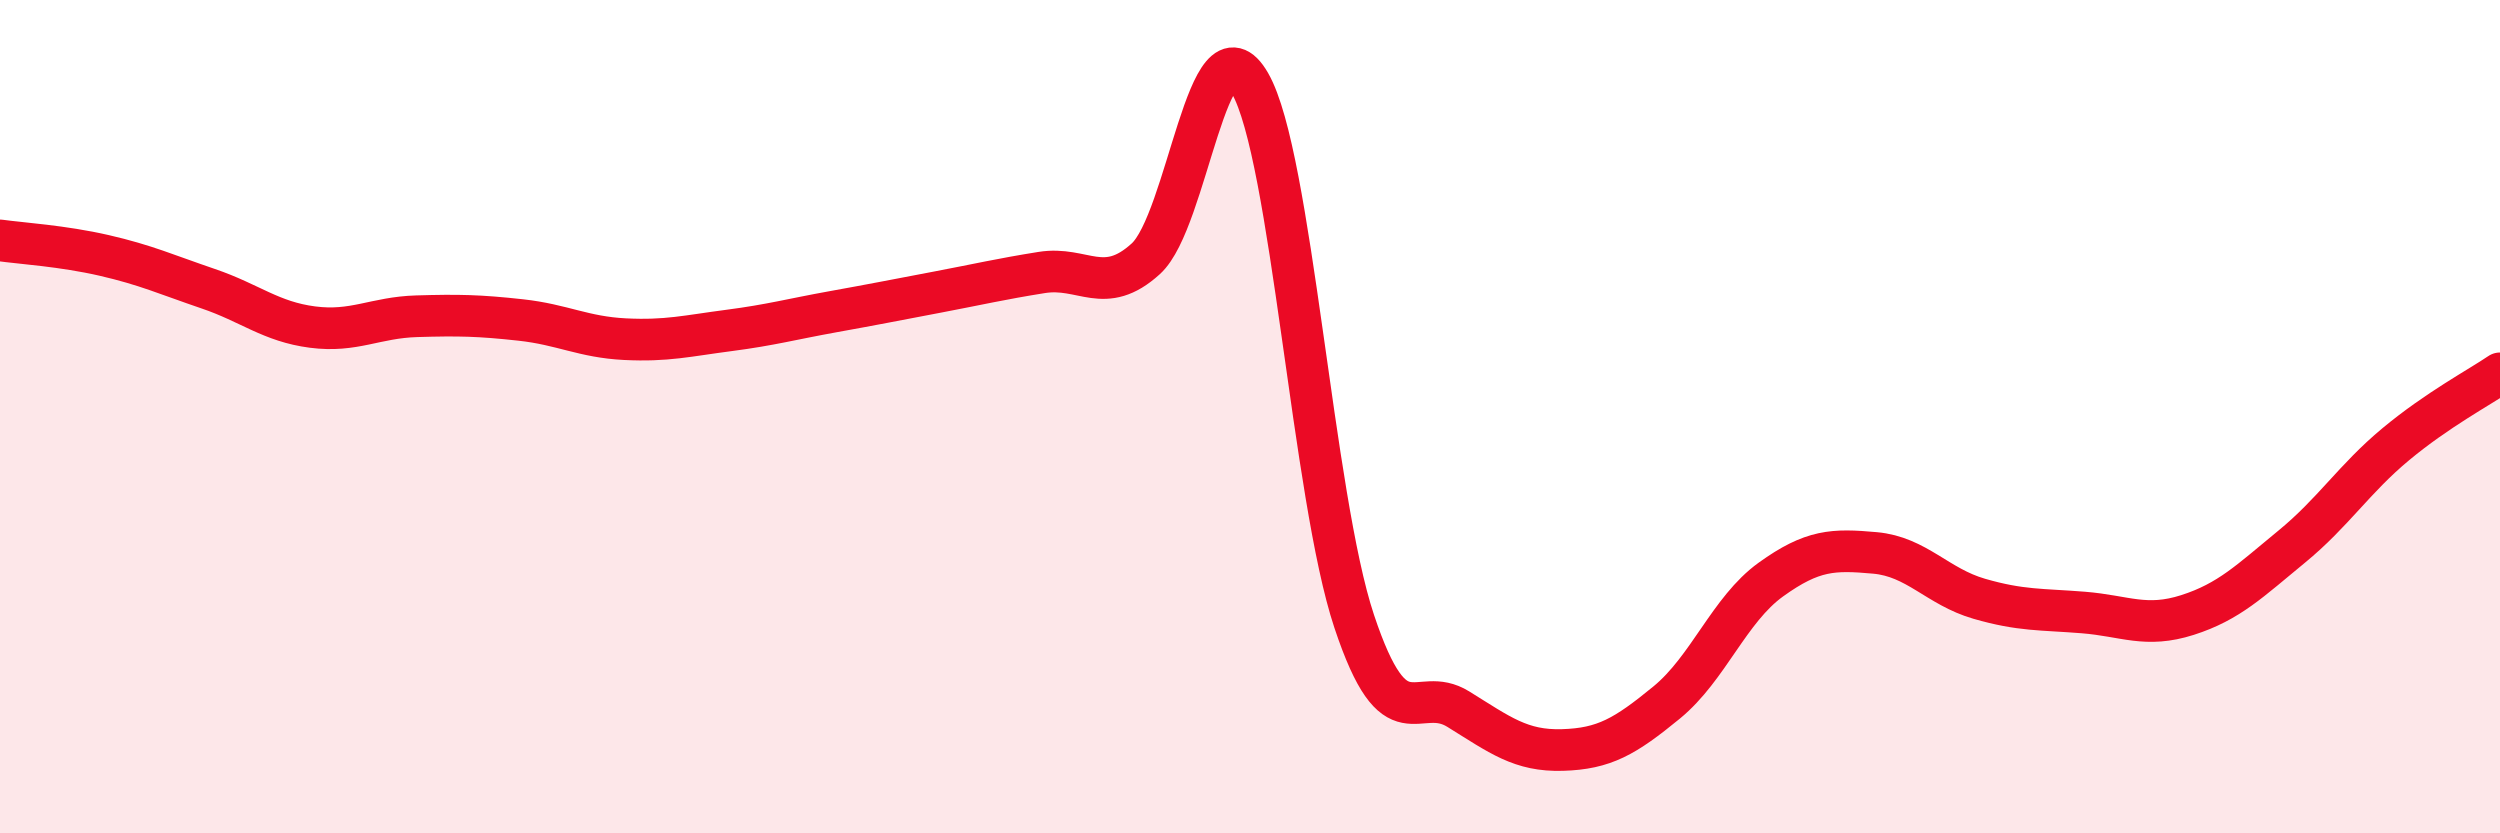 
    <svg width="60" height="20" viewBox="0 0 60 20" xmlns="http://www.w3.org/2000/svg">
      <path
        d="M 0,5.77 C 0.5,5.84 1.5,5.9 2.5,6.13 C 3.5,6.36 4,6.59 5,6.93 C 6,7.27 6.5,7.72 7.5,7.85 C 8.5,7.98 9,7.62 10,7.59 C 11,7.56 11.5,7.57 12.5,7.68 C 13.5,7.79 14,8.09 15,8.14 C 16,8.19 16.5,8.06 17.5,7.93 C 18.5,7.8 19,7.66 20,7.48 C 21,7.3 21.5,7.2 22.5,7.01 C 23.5,6.82 24,6.7 25,6.54 C 26,6.38 26.5,7.12 27.5,6.21 C 28.5,5.3 29,0.26 30,2 C 31,3.74 31.5,11.91 32.5,14.91 C 33.5,17.91 34,16.4 35,17.02 C 36,17.64 36.5,18.03 37.5,18 C 38.5,17.97 39,17.68 40,16.86 C 41,16.04 41.5,14.63 42.5,13.91 C 43.5,13.19 44,13.18 45,13.27 C 46,13.36 46.5,14.08 47.5,14.37 C 48.5,14.66 49,14.62 50,14.7 C 51,14.78 51.5,15.08 52.5,14.76 C 53.5,14.44 54,13.94 55,13.12 C 56,12.3 56.5,11.49 57.5,10.66 C 58.5,9.83 59.5,9.3 60,8.96L60 20L0 20Z"
        fill="#EB0A25"
        opacity="0.1"
        stroke-linecap="round"
        stroke-linejoin="round"
      />
      <path
        d="M 0,5.77 C 0.5,5.84 1.5,5.9 2.5,6.13 C 3.5,6.36 4,6.59 5,6.93 C 6,7.27 6.5,7.72 7.5,7.85 C 8.5,7.98 9,7.62 10,7.59 C 11,7.56 11.5,7.57 12.5,7.68 C 13.5,7.79 14,8.09 15,8.14 C 16,8.19 16.5,8.06 17.5,7.93 C 18.5,7.8 19,7.66 20,7.48 C 21,7.3 21.5,7.2 22.5,7.01 C 23.5,6.82 24,6.7 25,6.54 C 26,6.38 26.5,7.12 27.5,6.21 C 28.5,5.3 29,0.26 30,2 C 31,3.74 31.5,11.91 32.5,14.91 C 33.5,17.91 34,16.4 35,17.02 C 36,17.64 36.5,18.03 37.5,18 C 38.5,17.97 39,17.68 40,16.86 C 41,16.04 41.5,14.63 42.5,13.91 C 43.5,13.19 44,13.18 45,13.27 C 46,13.36 46.5,14.08 47.5,14.37 C 48.5,14.66 49,14.62 50,14.7 C 51,14.78 51.5,15.08 52.5,14.76 C 53.5,14.44 54,13.94 55,13.12 C 56,12.3 56.5,11.49 57.5,10.66 C 58.5,9.83 59.5,9.3 60,8.96"
        stroke="#EB0A25"
        stroke-width="1"
        fill="none"
        stroke-linecap="round"
        stroke-linejoin="round"
      />
    </svg>
  